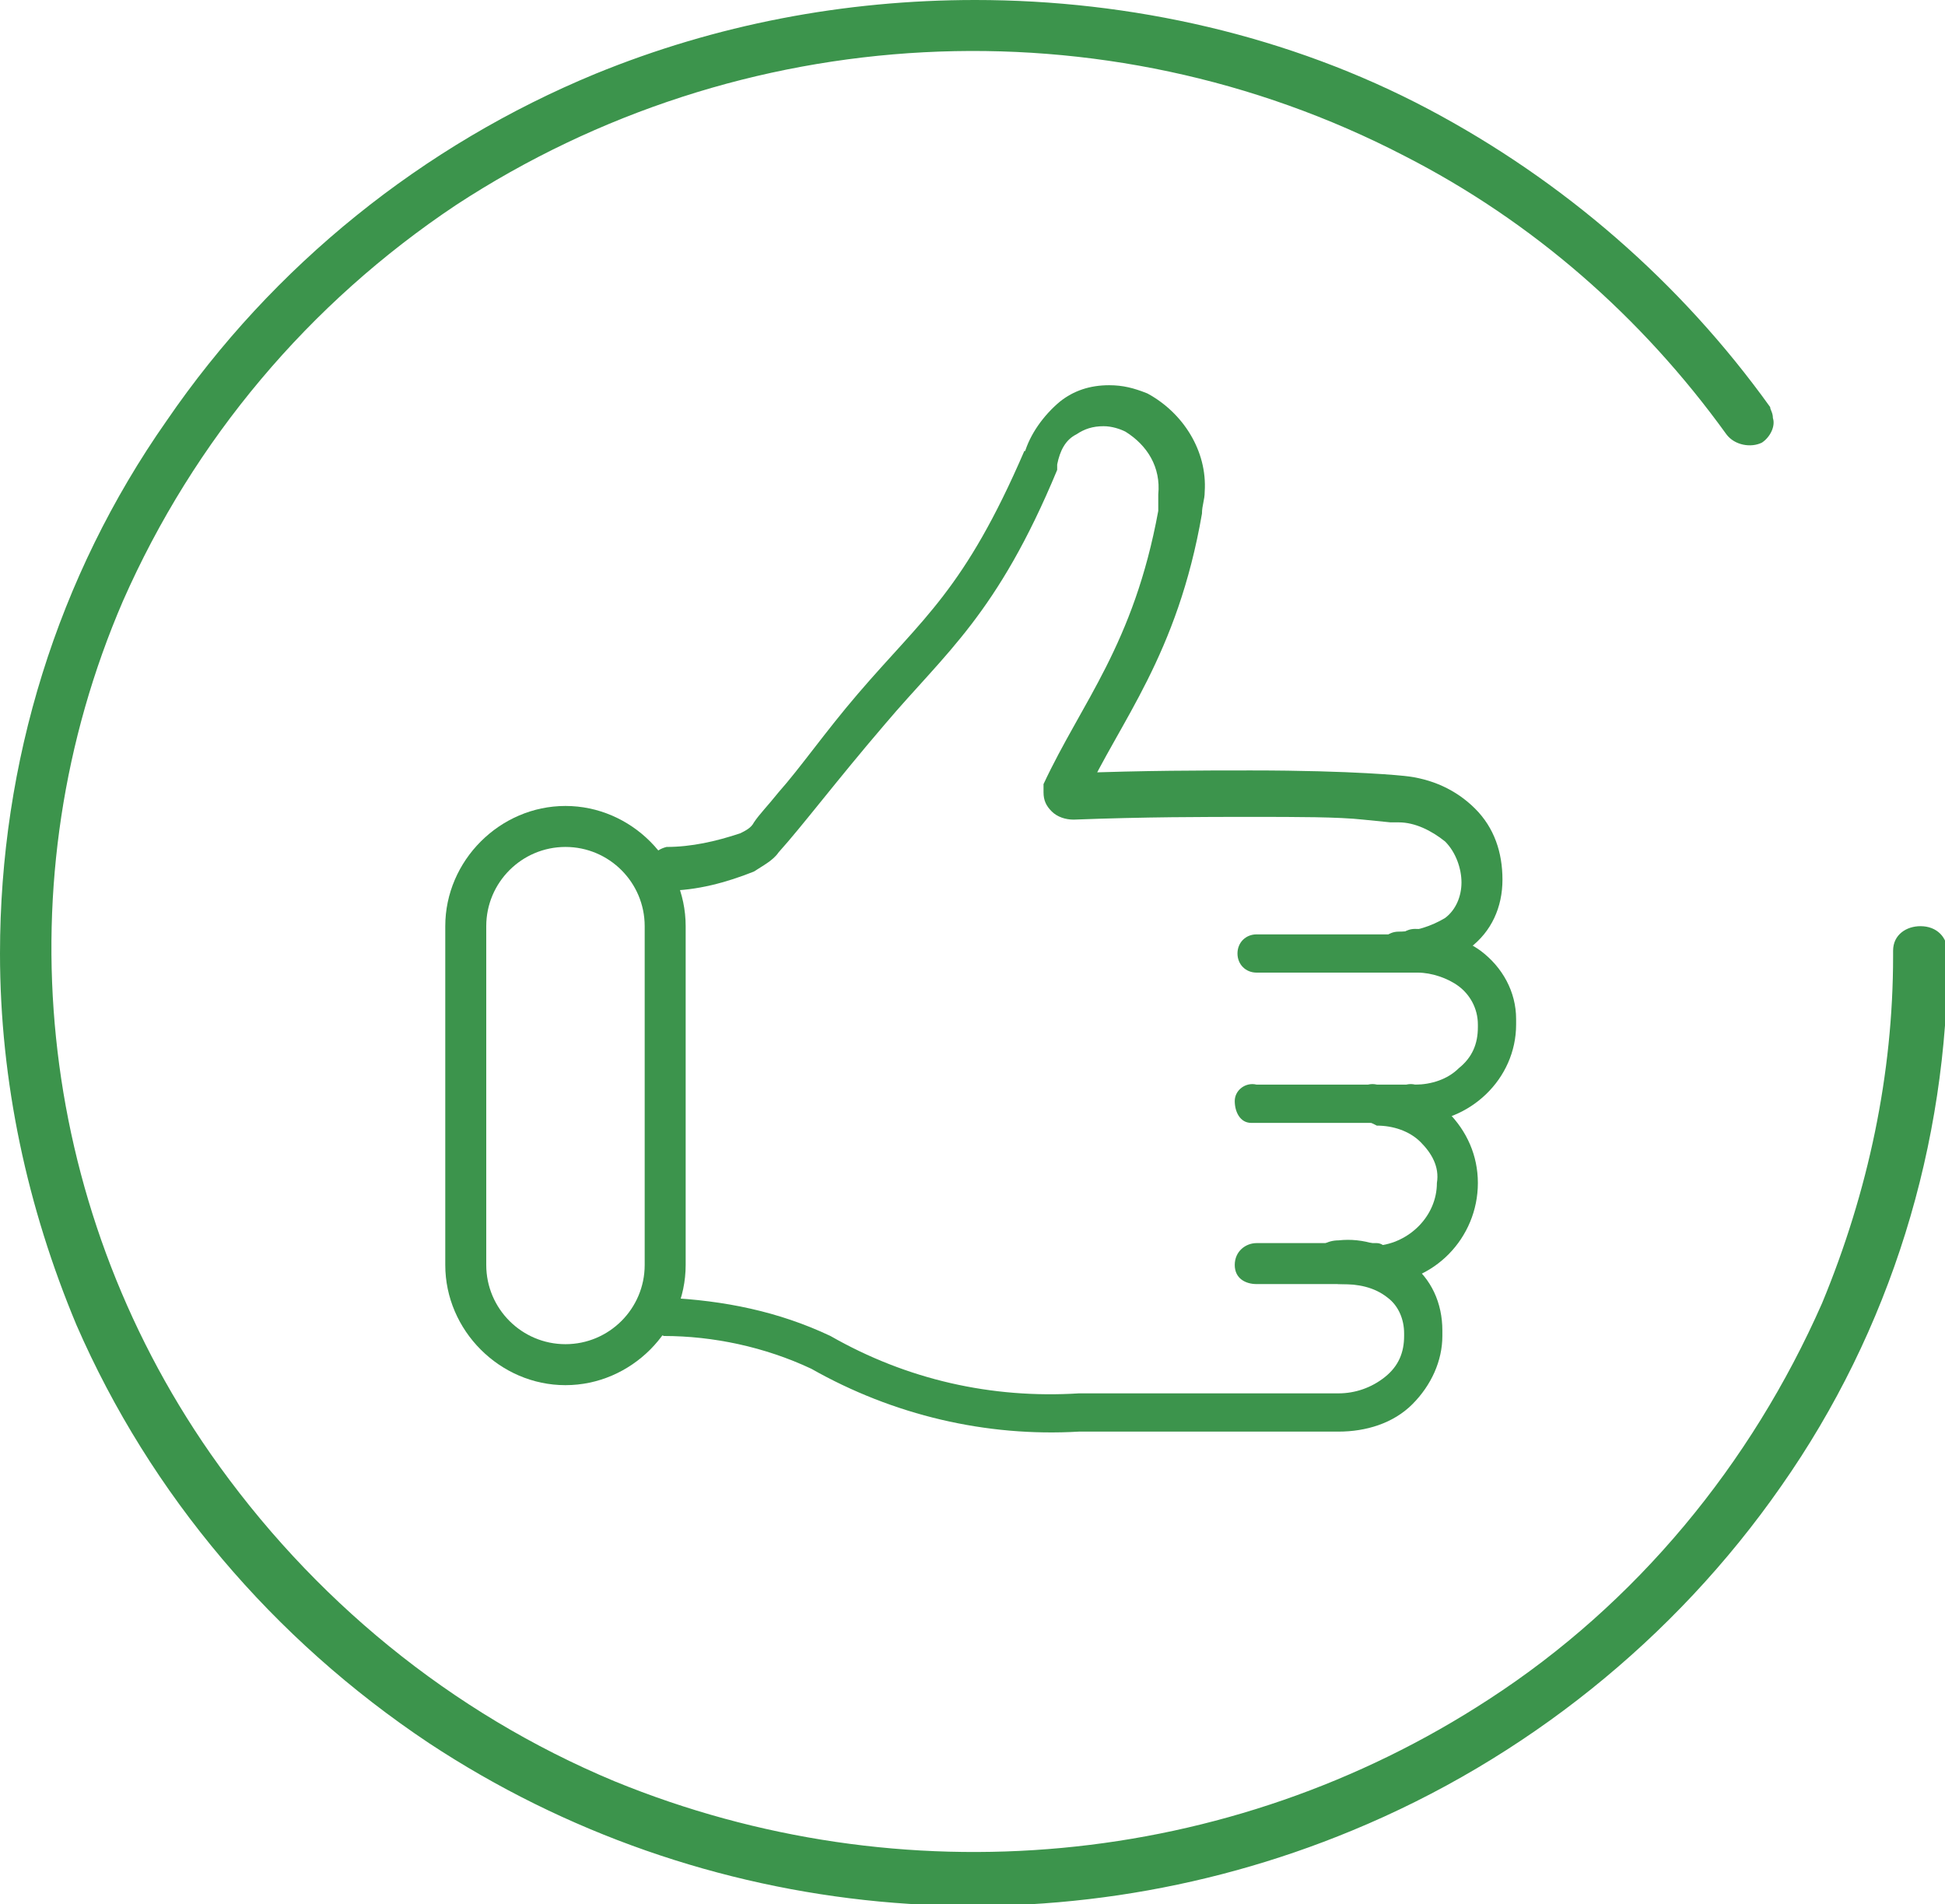 <svg xmlns="http://www.w3.org/2000/svg" xmlns:xlink="http://www.w3.org/1999/xlink" id="Livello_1" x="0px" y="0px" viewBox="0 0 71.2 69.7" style="enable-background:new 0 0 71.2 69.7;" xml:space="preserve"><style type="text/css">	.st0{fill:#3C944C;}</style><title>Livello 2</title><g id="Livello_2_1_">	<g id="Livello_1-2">		<g id="Livello_2-2">			<g id="Livello_1-2-2">				<path class="st0" d="M50.4,41.2c0.6,0,1.2,0.2,1.6,0.6c0.4,0.4,0.7,0.9,0.6,1.5c0,1.2-1,2.2-2.2,2.3c-0.4,0-0.7,0.3-0.7,0.7     s0.3,0.7,0.7,0.7c0,0,0,0,0,0l0,0c2.1,0,3.7-1.7,3.7-3.7c0-1-0.4-1.9-1.1-2.6c-0.7-0.6-1.7-1-2.6-1c-0.4-0.1-0.8,0.2-0.8,0.6     s0.2,0.8,0.6,0.8c0,0,0,0,0,0L50.4,41.2z"></path>				<path class="st0" d="M51.9,35.6c0.5,0,1.1,0.2,1.5,0.5c0.4,0.3,0.7,0.8,0.7,1.4v0.1c0,0.6-0.2,1.1-0.7,1.5     c-0.4,0.4-1,0.6-1.6,0.6c-0.4-0.1-0.8,0.2-0.8,0.6s0.2,0.8,0.6,0.8c0,0,0,0,0,0h0.2c2,0,3.7-1.6,3.7-3.6v-0.2     c0-1-0.5-1.9-1.3-2.5c-0.7-0.5-1.6-0.8-2.4-0.8c-0.4,0-0.7,0.3-0.7,0.7C51.2,35.3,51.5,35.6,51.9,35.6L51.9,35.6z"></path>				<path class="st0" d="M51.9,34.2H46c-0.4,0-0.7,0.3-0.7,0.7c0,0.4,0.3,0.7,0.7,0.7h5.9c0.4,0,0.7-0.3,0.7-0.7     S52.3,34.2,51.9,34.2C51.9,34.2,51.9,34.2,51.9,34.2L51.9,34.2"></path>				<path class="st0" d="M51.9,39.7H46c-0.4-0.1-0.8,0.2-0.8,0.6s0.2,0.8,0.6,0.8c0,0,0,0,0,0h6c0.4,0.1,0.8-0.2,0.8-0.6     s-0.2-0.8-0.6-0.8c0,0,0,0,0,0C51.9,39.7,51.9,39.7,51.9,39.7"></path>				<path class="st0" d="M50.4,45.5H46c-0.4,0-0.8,0.3-0.8,0.8S45.6,47,46,47h4.3c0.4,0,0.7-0.3,0.7-0.7S50.7,45.5,50.4,45.5     C50.3,45.5,50.3,45.5,50.4,45.5L50.4,45.5"></path>				<path class="st0" d="M24.4,32.6c1.1,0,2.2-0.3,3.2-0.7c0.3-0.2,0.7-0.4,0.9-0.7c0.9-1,2.1-2.6,3.9-4.7c2.2-2.6,4.1-4,6.3-9.3V17     c0.1-0.5,0.3-0.9,0.7-1.1c0.3-0.2,0.6-0.3,1-0.3c0.3,0,0.6,0.1,0.8,0.2c0.8,0.5,1.3,1.3,1.2,2.3c0,0.2,0,0.4,0,0.6v0.1h0.7     l-0.7-0.1c-0.9,4.9-2.8,7-4.2,10l0.7,0.3l-0.7-0.3L38.2,29c0,0.3,0.1,0.5,0.3,0.7c0.2,0.2,0.5,0.3,0.8,0.3l0,0     c2.6-0.1,4.8-0.1,6.5-0.1s3.2,0,4.1,0.1l1,0.1h0.3c0.6,0,1.2,0.3,1.7,0.7c0.4,0.4,0.6,1,0.6,1.5c0,0.5-0.2,1-0.6,1.3     c-0.5,0.3-1.1,0.5-1.7,0.5c-0.4,0-0.7,0.3-0.7,0.7s0.3,0.7,0.7,0.7c0,0,0,0,0,0c0.9,0,1.8-0.3,2.6-0.8c0.8-0.6,1.2-1.5,1.2-2.5     c0-1-0.3-1.9-1-2.6c-0.7-0.7-1.6-1.1-2.6-1.2l0,0c0,0-1.8-0.2-5.6-0.2c-1.8,0-3.9,0-6.5,0.1V29l0.3-0.3l-0.3-0.1V29l0.3-0.3     L39.3,29h0.4l-0.1-0.3L39.3,29l0,0l0.4,0.2V29h-0.4l0.4,0.2l0,0c1.3-2.8,3.4-5.2,4.3-10.4v-0.1h-0.7l0.7,0.1     c0-0.3,0.1-0.5,0.1-0.8c0.1-1.5-0.8-2.9-2.1-3.6c-0.5-0.2-0.9-0.3-1.4-0.3c-0.7,0-1.3,0.2-1.8,0.6c-0.6,0.5-1.1,1.2-1.3,1.9     l0.7,0.2l-0.7-0.3c-2.2,5.1-3.7,6.1-6.1,8.9c-1.2,1.4-2.1,2.7-2.9,3.6c-0.4,0.5-0.7,0.8-0.9,1.1c-0.1,0.2-0.3,0.3-0.5,0.4     c-0.9,0.3-1.8,0.5-2.7,0.5c-0.4,0.1-0.7,0.4-0.6,0.9C23.8,32.3,24.1,32.6,24.4,32.6L24.4,32.6z"></path>				<path class="st0" d="M49.1,47c0.6,0,1.2,0.1,1.7,0.5c0.4,0.3,0.6,0.8,0.6,1.3v0.1l0,0c0,0.6-0.2,1.1-0.7,1.5     c-0.5,0.4-1.1,0.6-1.7,0.6h-9.5c-3.2,0.2-6.3-0.5-9.1-2.1c-1.9-0.9-3.9-1.3-6-1.4c-0.4,0.1-0.7,0.4-0.6,0.8     c0,0.3,0.2,0.5,0.5,0.6c1.8,0,3.7,0.4,5.4,1.2c3,1.7,6.4,2.5,9.8,2.3H49c1,0,2-0.3,2.7-1c0.7-0.7,1.1-1.6,1.1-2.5v-0.2     c0-1-0.4-1.9-1.2-2.5c-0.8-0.6-1.7-0.9-2.6-0.8c-0.4,0-0.8,0.2-0.8,0.6c0,0.4,0.2,0.8,0.6,0.8C48.9,47,48.9,47,49.1,47L49.1,47z     "></path>				<path class="st0" d="M20.7,49.9v-0.7c-1.6,0-2.9-1.3-2.9-2.9l0,0V33.9c0-1.6,1.3-2.9,2.9-2.9c1.6,0,2.9,1.3,2.9,2.9v12.4     c0,1.6-1.3,2.9-2.9,2.9h0v1.5c2.4,0,4.4-2,4.4-4.4V33.9c0-2.4-2-4.4-4.4-4.4c-2.4,0-4.4,2-4.4,4.4l0,0v12.4c0,2.4,2,4.4,4.4,4.4     V49.9z"></path>				<path class="st0" d="M66.7,47.7c-2.6,5.9-6.8,11-12.2,14.5c-9.5,6.2-21.5,7.3-32,3c-6-2.5-11.1-6.7-14.8-12     C1.3,44,0.1,32.2,4.5,22c2.6-5.9,6.8-10.9,12.2-14.5C27.1,0.7,40.4,0,51.4,5.7c4.7,2.4,8.7,5.9,11.8,10.2     c0.3,0.4,0.9,0.5,1.3,0.3c0.3-0.2,0.5-0.6,0.4-0.9c0-0.2-0.1-0.3-0.1-0.4C61.5,10.3,57.2,6.6,52.3,4c-5.1-2.7-10.9-4-16.6-4l0,0     c-4.8,0-9.5,0.9-13.9,2.7C15.5,5.3,10,9.7,6.1,15.4C2.1,21.1,0,27.9,0,34.9l0,0c0,4.7,1,9.3,2.8,13.6C5.5,54.7,10,60,15.7,63.8     c10,6.6,22.7,7.8,33.8,3.2c6.3-2.6,11.8-7,15.7-12.6c4-5.7,6.1-12.5,6.1-19.5c0-0.6-0.4-1-1-1c-0.5,0-1,0.3-1,0.9c0,0,0,0,0,0.1     v0.1l0,0C69.3,39.3,68.4,43.6,66.7,47.7z"></path>			</g>		</g>	</g></g></svg>